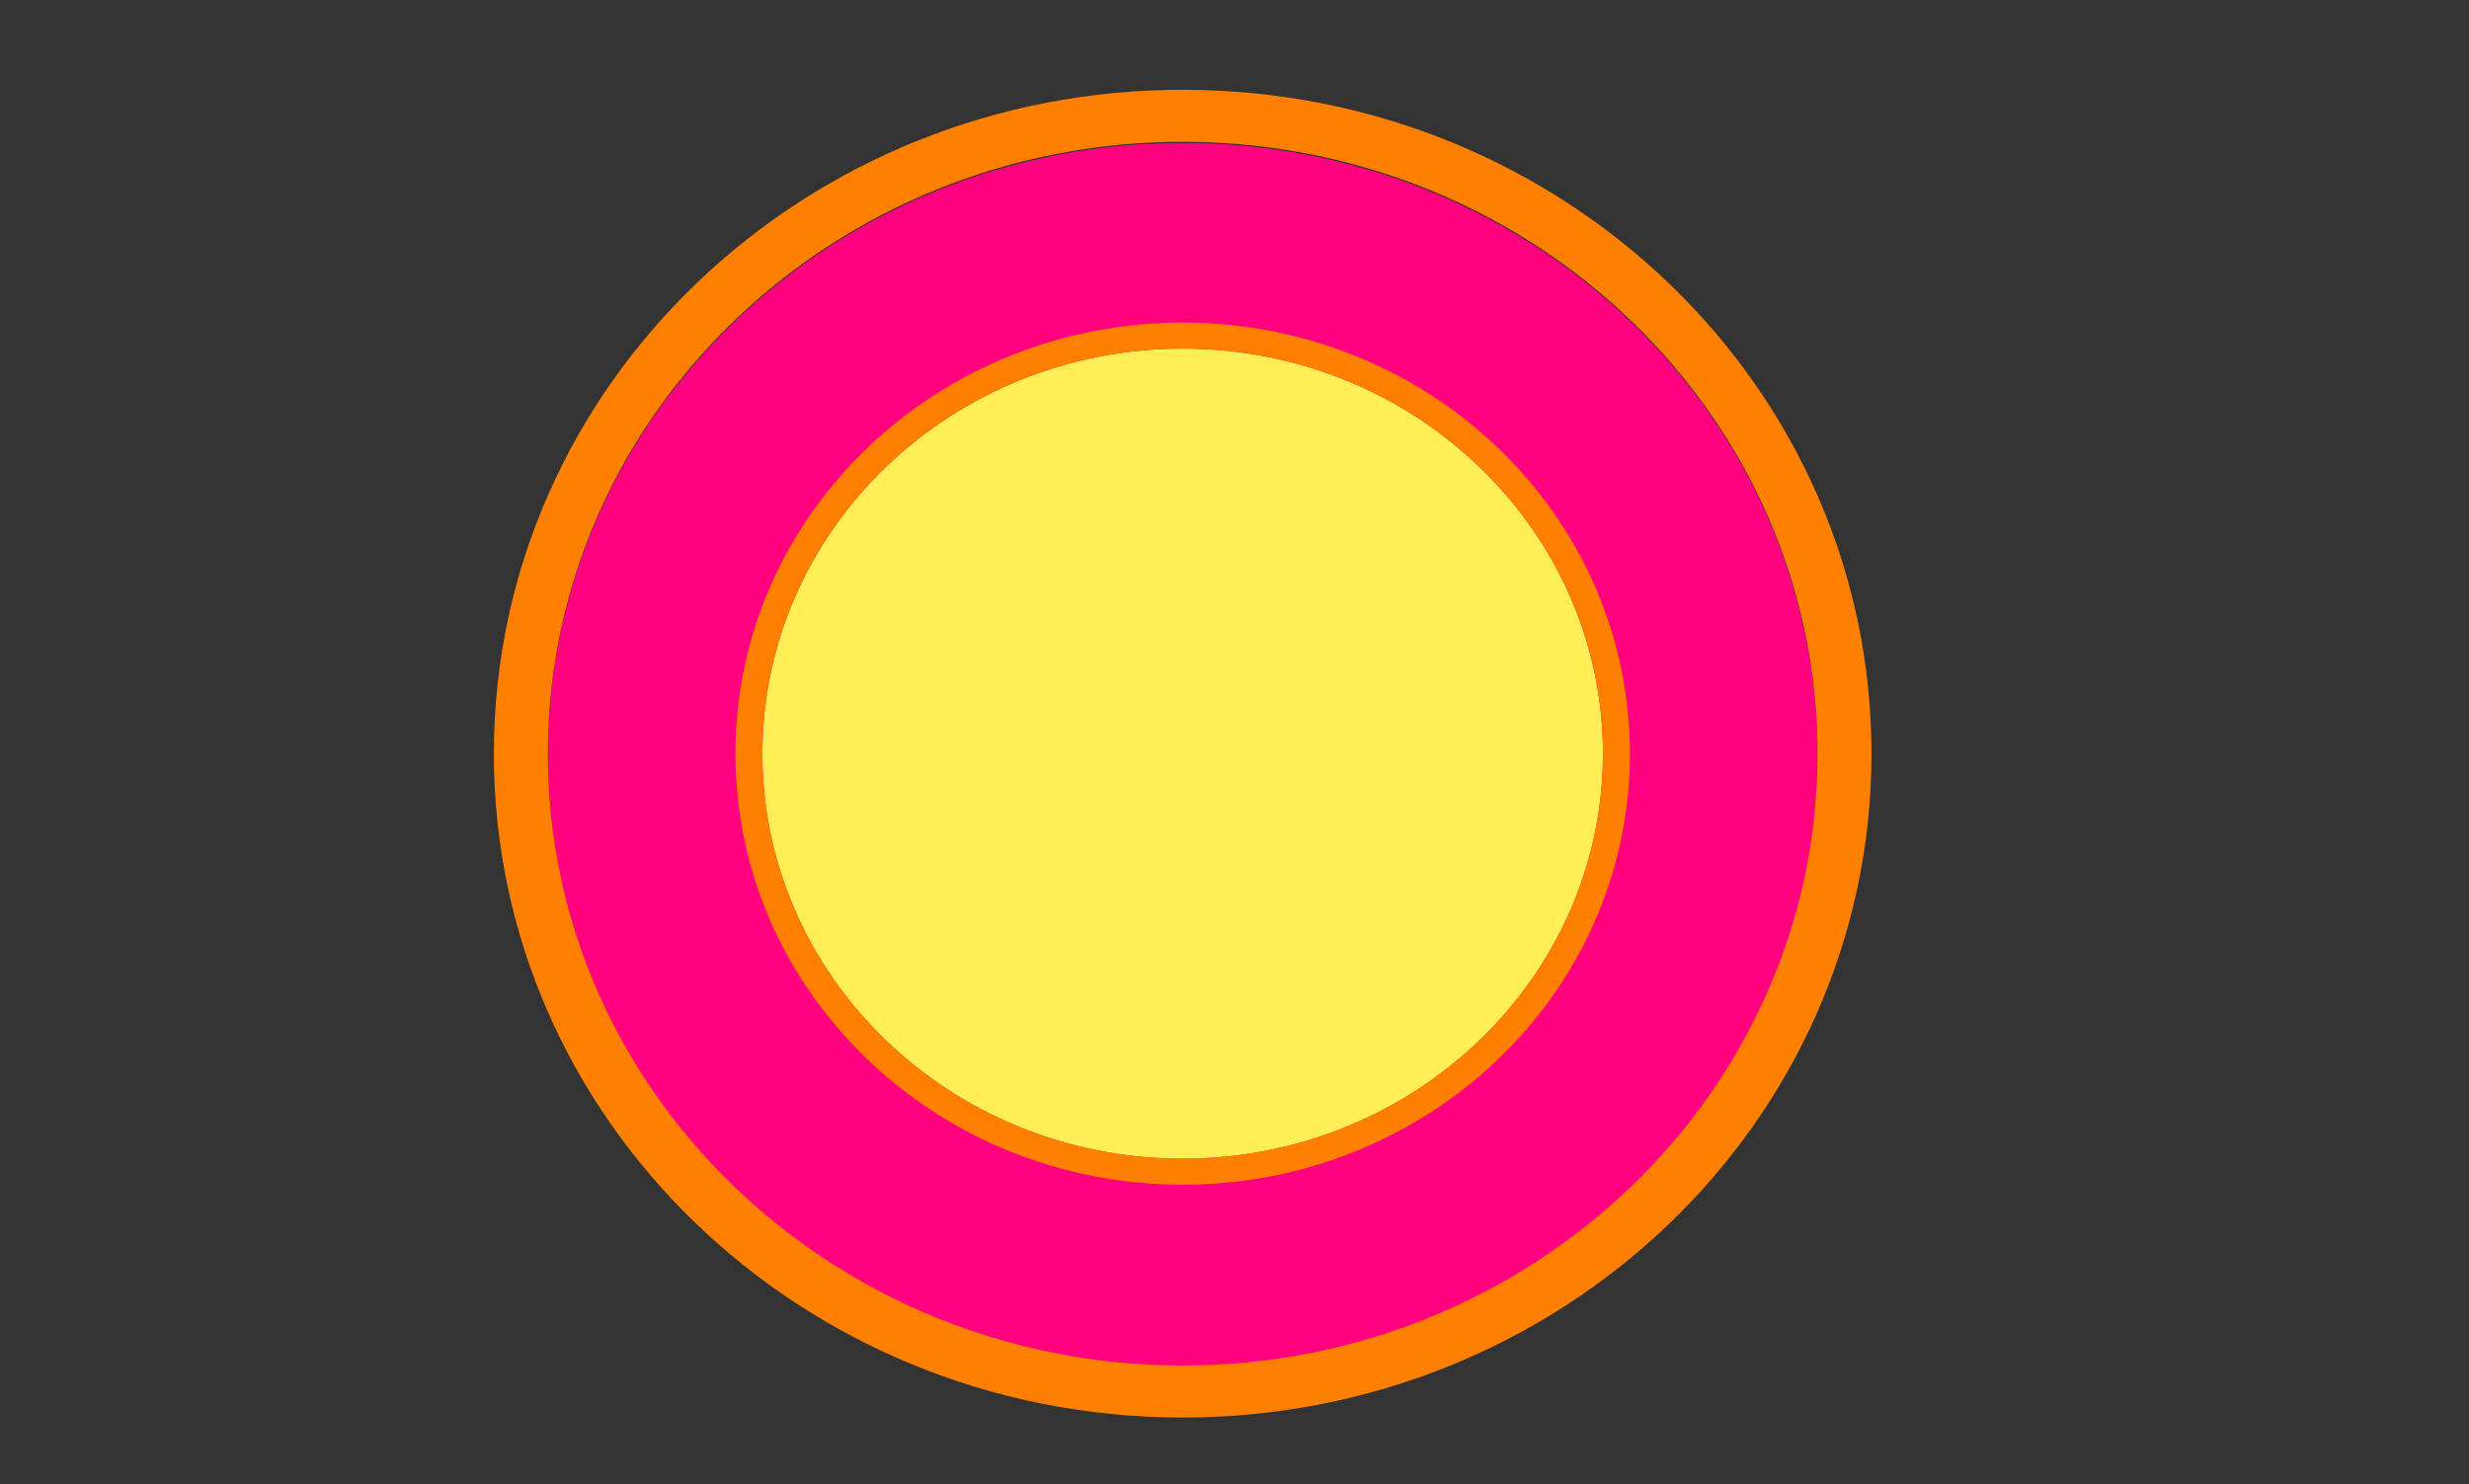 <?xml version="1.0"?><svg width="197.757" height="118.897" xmlns="http://www.w3.org/2000/svg">
 <rect width="100%" height="100%" fill="#333333" stroke="none"/>
 <g>
  <title>Layer 1</title>
  <g id="layer1">
   <g transform="matrix(0.389 0 0 0.375 262.703 293.007)" fill-rule=" evenodd" id="g1878">
    <path d="m-431.421,-750.805l0,0.022l-0.003,0l-0.006,0l0,-0.022c-36.067,-0.107 -68.783,14.435 -92.518,38.028c-23.736,23.594 -38.473,56.225 -38.582,92.294l0.022,0l0,0.003l0,0.006l-0.022,0c-0.106,36.067 14.436,68.783 38.029,92.518c23.594,23.736 56.225,38.474 92.294,38.582l0,-0.022l0.002,0l0.006,0l0,0.022c36.067,0.106 68.782,-14.435 92.517,-38.028c23.736,-23.594 38.474,-56.225 38.582,-92.294l-0.022,-0.001l0,-0.002l0,-0.006l0.022,0c0.106,-36.067 -14.436,-68.783 -38.028,-92.518c-23.594,-23.736 -56.224,-38.474 -92.293,-38.582l0,0z" fill="#ff007f" id="path10" class="fil0"/>
    <path d="m-431.553,-706.876l0,0.011l-0.003,0l-0.006,0l0,-0.011c-23.88,-0.07 -45.539,9.556 -61.249,25.173c-15.712,15.618 -25.467,37.221 -25.538,61.102l0.011,0l0,0.003l0,0.005l-0.011,0.001c-0.071,23.878 9.555,45.537 25.171,61.248c15.617,15.712 37.22,25.468 61.102,25.54l0,-0.011l0.003,0l0.006,0l0,0.011c23.879,0.07 45.538,-9.556 61.248,-25.173c15.712,-15.619 25.467,-37.221 25.539,-61.102l-0.011,0l0,-0.003l0,-0.006l0.011,0.001c0.07,-23.879 -9.555,-45.538 -25.171,-61.249c-15.618,-15.712 -37.221,-25.468 -61.102,-25.54l0,0z" fill="#ffee56" id="path14" class="fil0"/>
    <path d="m-431.539,-712.444l0.003,0l0,0.011c25.435,0.077 48.43,10.454 65.041,27.165c16.609,16.71 26.847,39.764 26.772,65.197l0.011,0l0,0.006l0,0.003l-0.011,0c-0.077,25.434 -10.452,48.429 -27.164,65.04c-16.709,16.611 -39.763,26.849 -65.196,26.775l0,0.011l-0.006,0l-0.003,0l0,-0.011c-25.436,-0.077 -48.431,-10.454 -65.042,-27.165c-16.609,-16.711 -26.847,-39.765 -26.772,-65.197l-0.011,0l0,-0.006l0,-0.003l0.011,0c0.076,-25.434 10.452,-48.429 27.163,-65.041c16.71,-16.61 39.764,-26.848 65.198,-26.774l0,-0.011l0.006,0l0,0zm-0.014,5.568l0,0.011l-0.003,0l-0.006,0l0,-0.011c-23.88,-0.07 -45.538,9.556 -61.249,25.173c-15.712,15.618 -25.467,37.221 -25.538,61.102l0.011,0l0,0.003l0,0.006l-0.011,-0.001c-0.07,23.879 9.555,45.538 25.171,61.249c15.618,15.712 37.22,25.468 61.103,25.54l0,-0.011l0.003,0l0.005,0l0,0.011c23.88,0.07 45.538,-9.556 61.248,-25.173c15.712,-15.619 25.468,-37.221 25.539,-61.102l-0.011,0l0,-0.003l0,-0.005l0.011,0c0.07,-23.879 -9.555,-45.538 -25.171,-61.249c-15.618,-15.712 -37.221,-25.468 -61.102,-25.54l0,0z" fill="#ff7f00" id="path16" class="fil1"/>
    <path d="m-428.397,-507.899c42.043,-5.355 89.403,-29.504 113.473,-73.322c-13.913,34.026 -41.665,77.22 -113.509,85.292c0.012,-3.99 -3.922,-11.466 0.036,-11.97l0,0z" fill="#ff007f" id="path18" class="fil2"/>
    <path d="m-431.39,-762.191l0.003,0l0,0.022c39.178,0.117 74.591,16.096 100.172,41.83c25.579,25.734 41.345,61.241 41.229,100.416l0.022,0l0,0.006l0,0.003l-0.022,0c-0.118,39.178 -16.096,74.593 -41.83,100.173c-25.733,25.58 -61.24,41.345 -100.415,41.23l0,0.022l-0.006,0l-0.003,0l0,-0.022c-39.178,-0.118 -74.592,-16.097 -100.173,-41.831c-25.58,-25.733 -41.345,-61.24 -41.23,-100.416l-0.021,0l0,-0.006l0,-0.003l0.022,0c0.117,-39.178 16.096,-74.592 41.83,-100.173c25.734,-25.58 61.24,-41.345 100.416,-41.229l0,-0.022l0.006,0m-0.031,11.136l0,0.021l-0.002,0l-0.006,0l0,-0.021c-36.067,-0.107 -68.783,14.435 -92.518,38.028c-23.736,23.594 -38.474,56.225 -38.582,92.294l0.022,0l0,0.003l0,0.006l-0.022,0c-0.107,36.067 14.435,68.783 38.028,92.518c23.594,23.735 56.225,38.473 92.294,38.582l0,-0.022l0.003,0l0.006,0l0,0.022c36.066,0.106 68.782,-14.435 92.517,-38.029c23.735,-23.594 38.473,-56.224 38.581,-92.294l-0.022,0l0,-0.003l0,-0.005l0.022,0c0.107,-36.067 -14.435,-68.784 -38.028,-92.519c-23.593,-23.735 -56.224,-38.473 -92.293,-38.581l0,0z" fill="#ff7f00" id="path12" class="fil1"/>
   </g>
  </g>
 </g>
</svg>